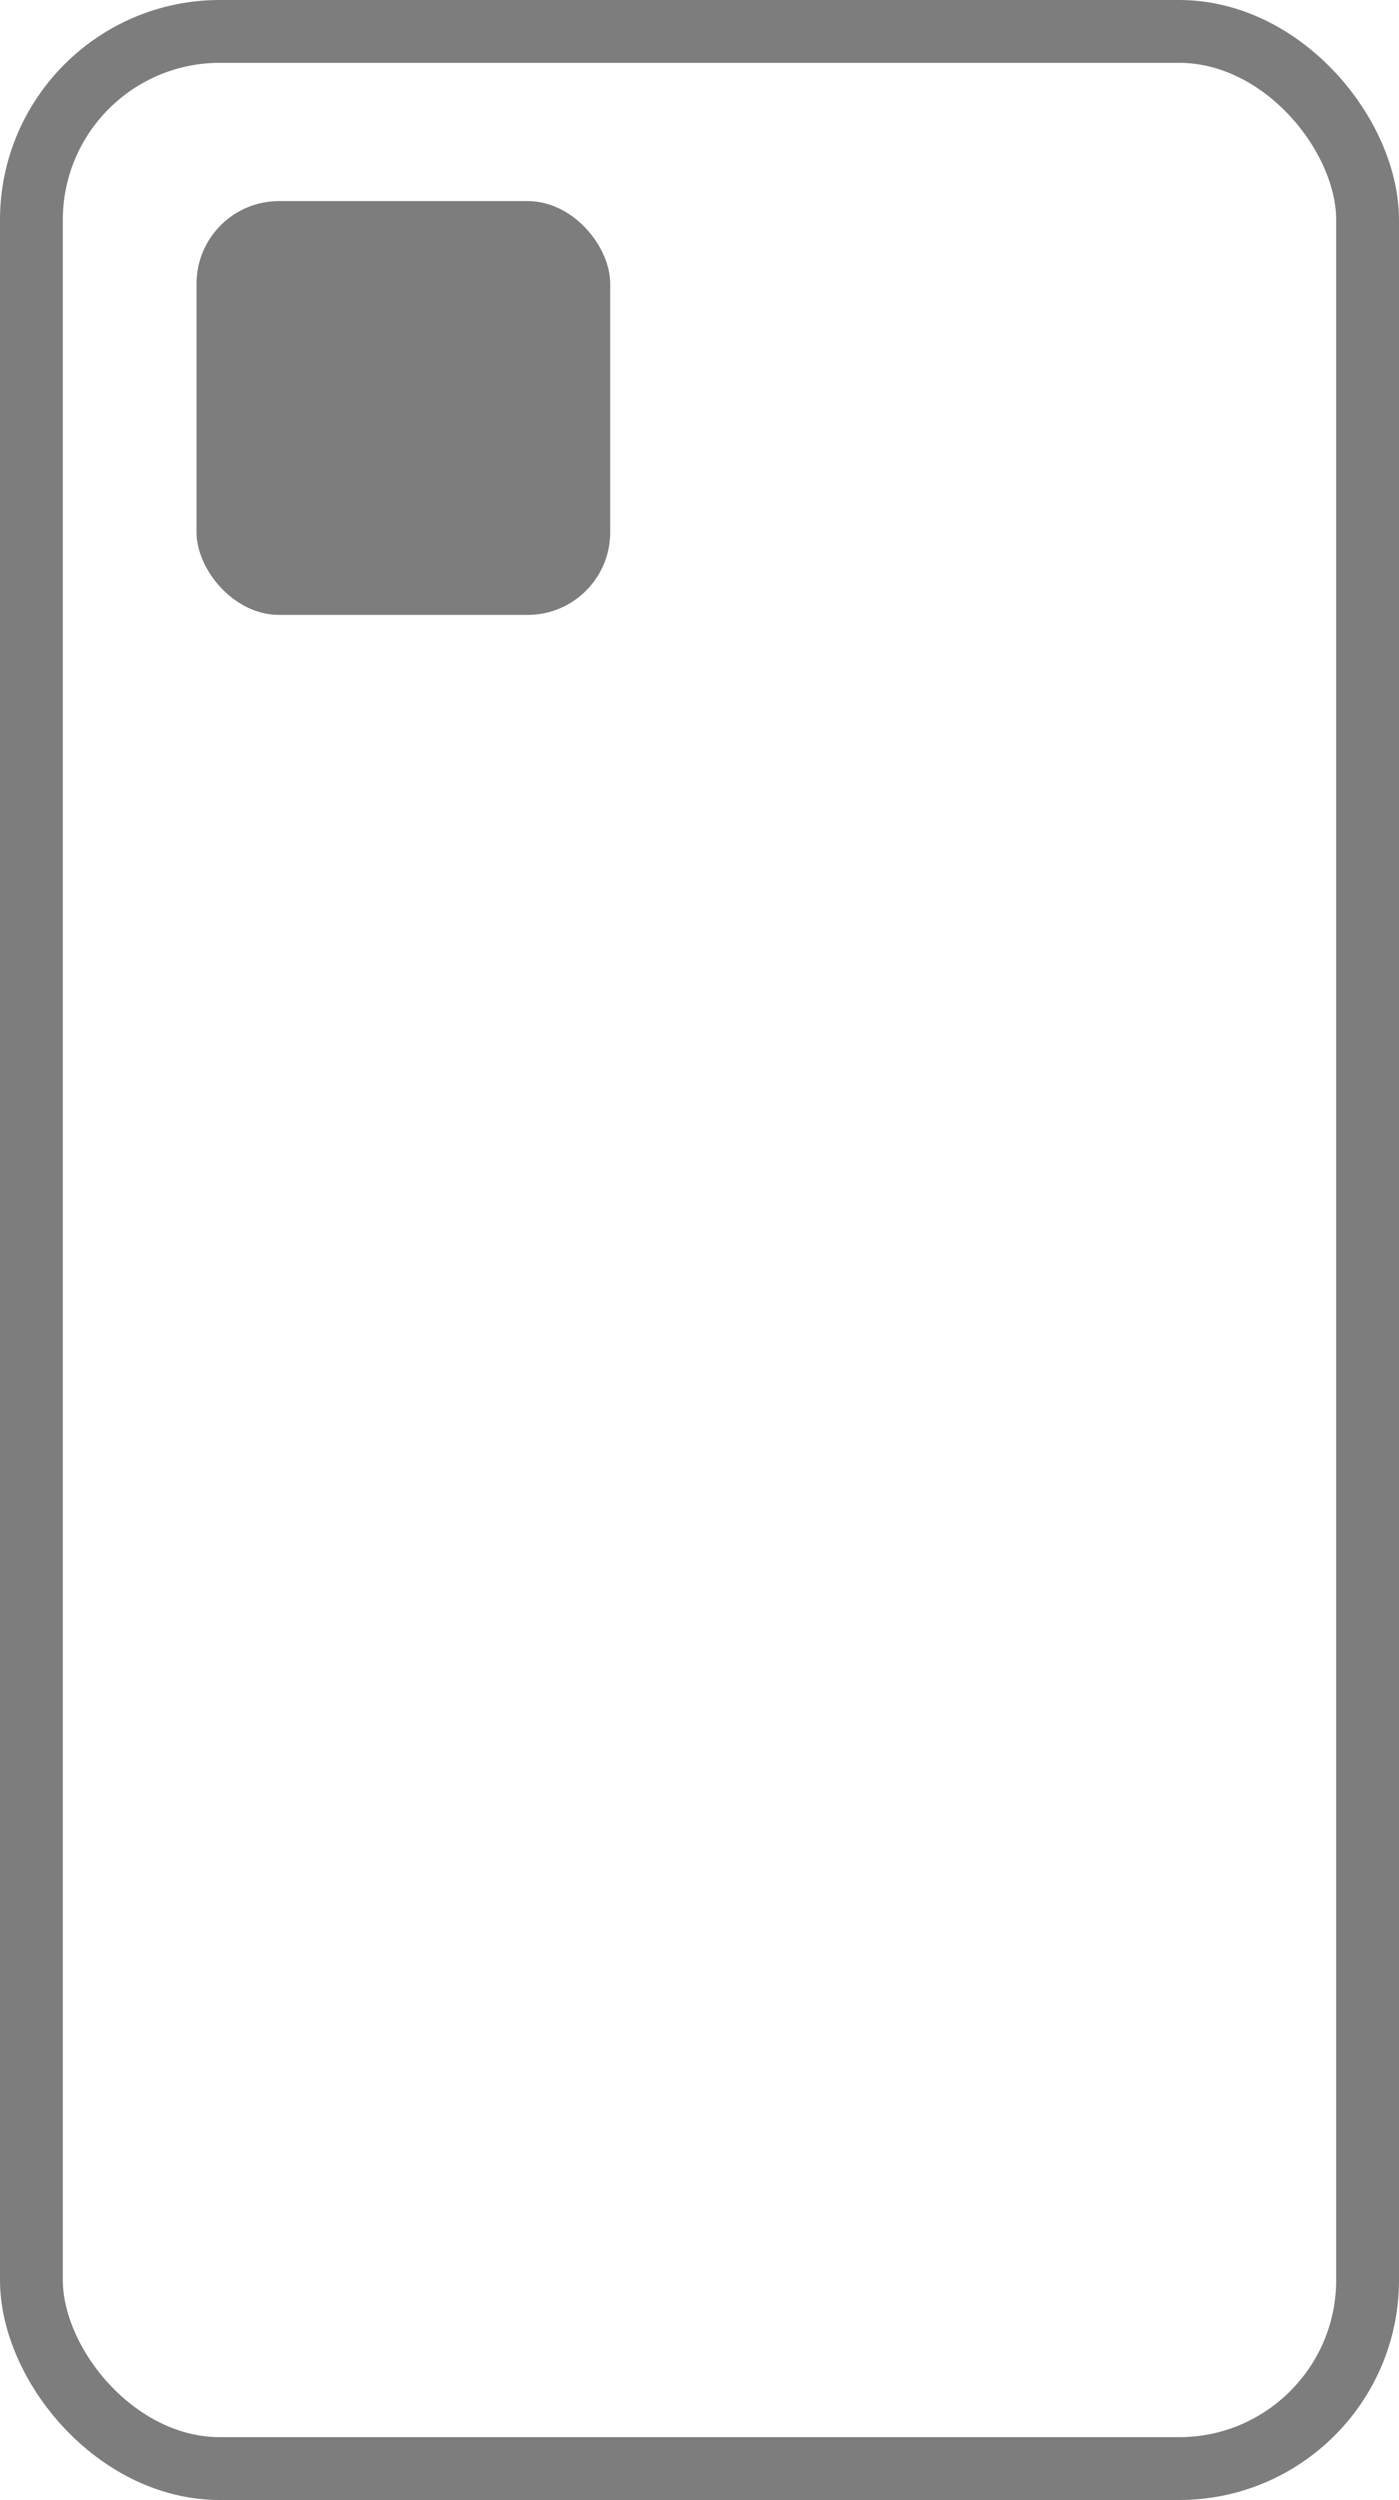 <svg xmlns="http://www.w3.org/2000/svg" viewBox="0 0 15.59 27.85"><g data-name="Layer 2"><rect x="2.19" y="2.24" width="4.61" height="4.61" rx=".92" fill="#7c7d7c"/><rect x=".35" y=".35" width="14.89" height="27.15" rx="2.1" fill="none" stroke="#7c7d7c" stroke-miterlimit="10" stroke-width=".7"/></g></svg>